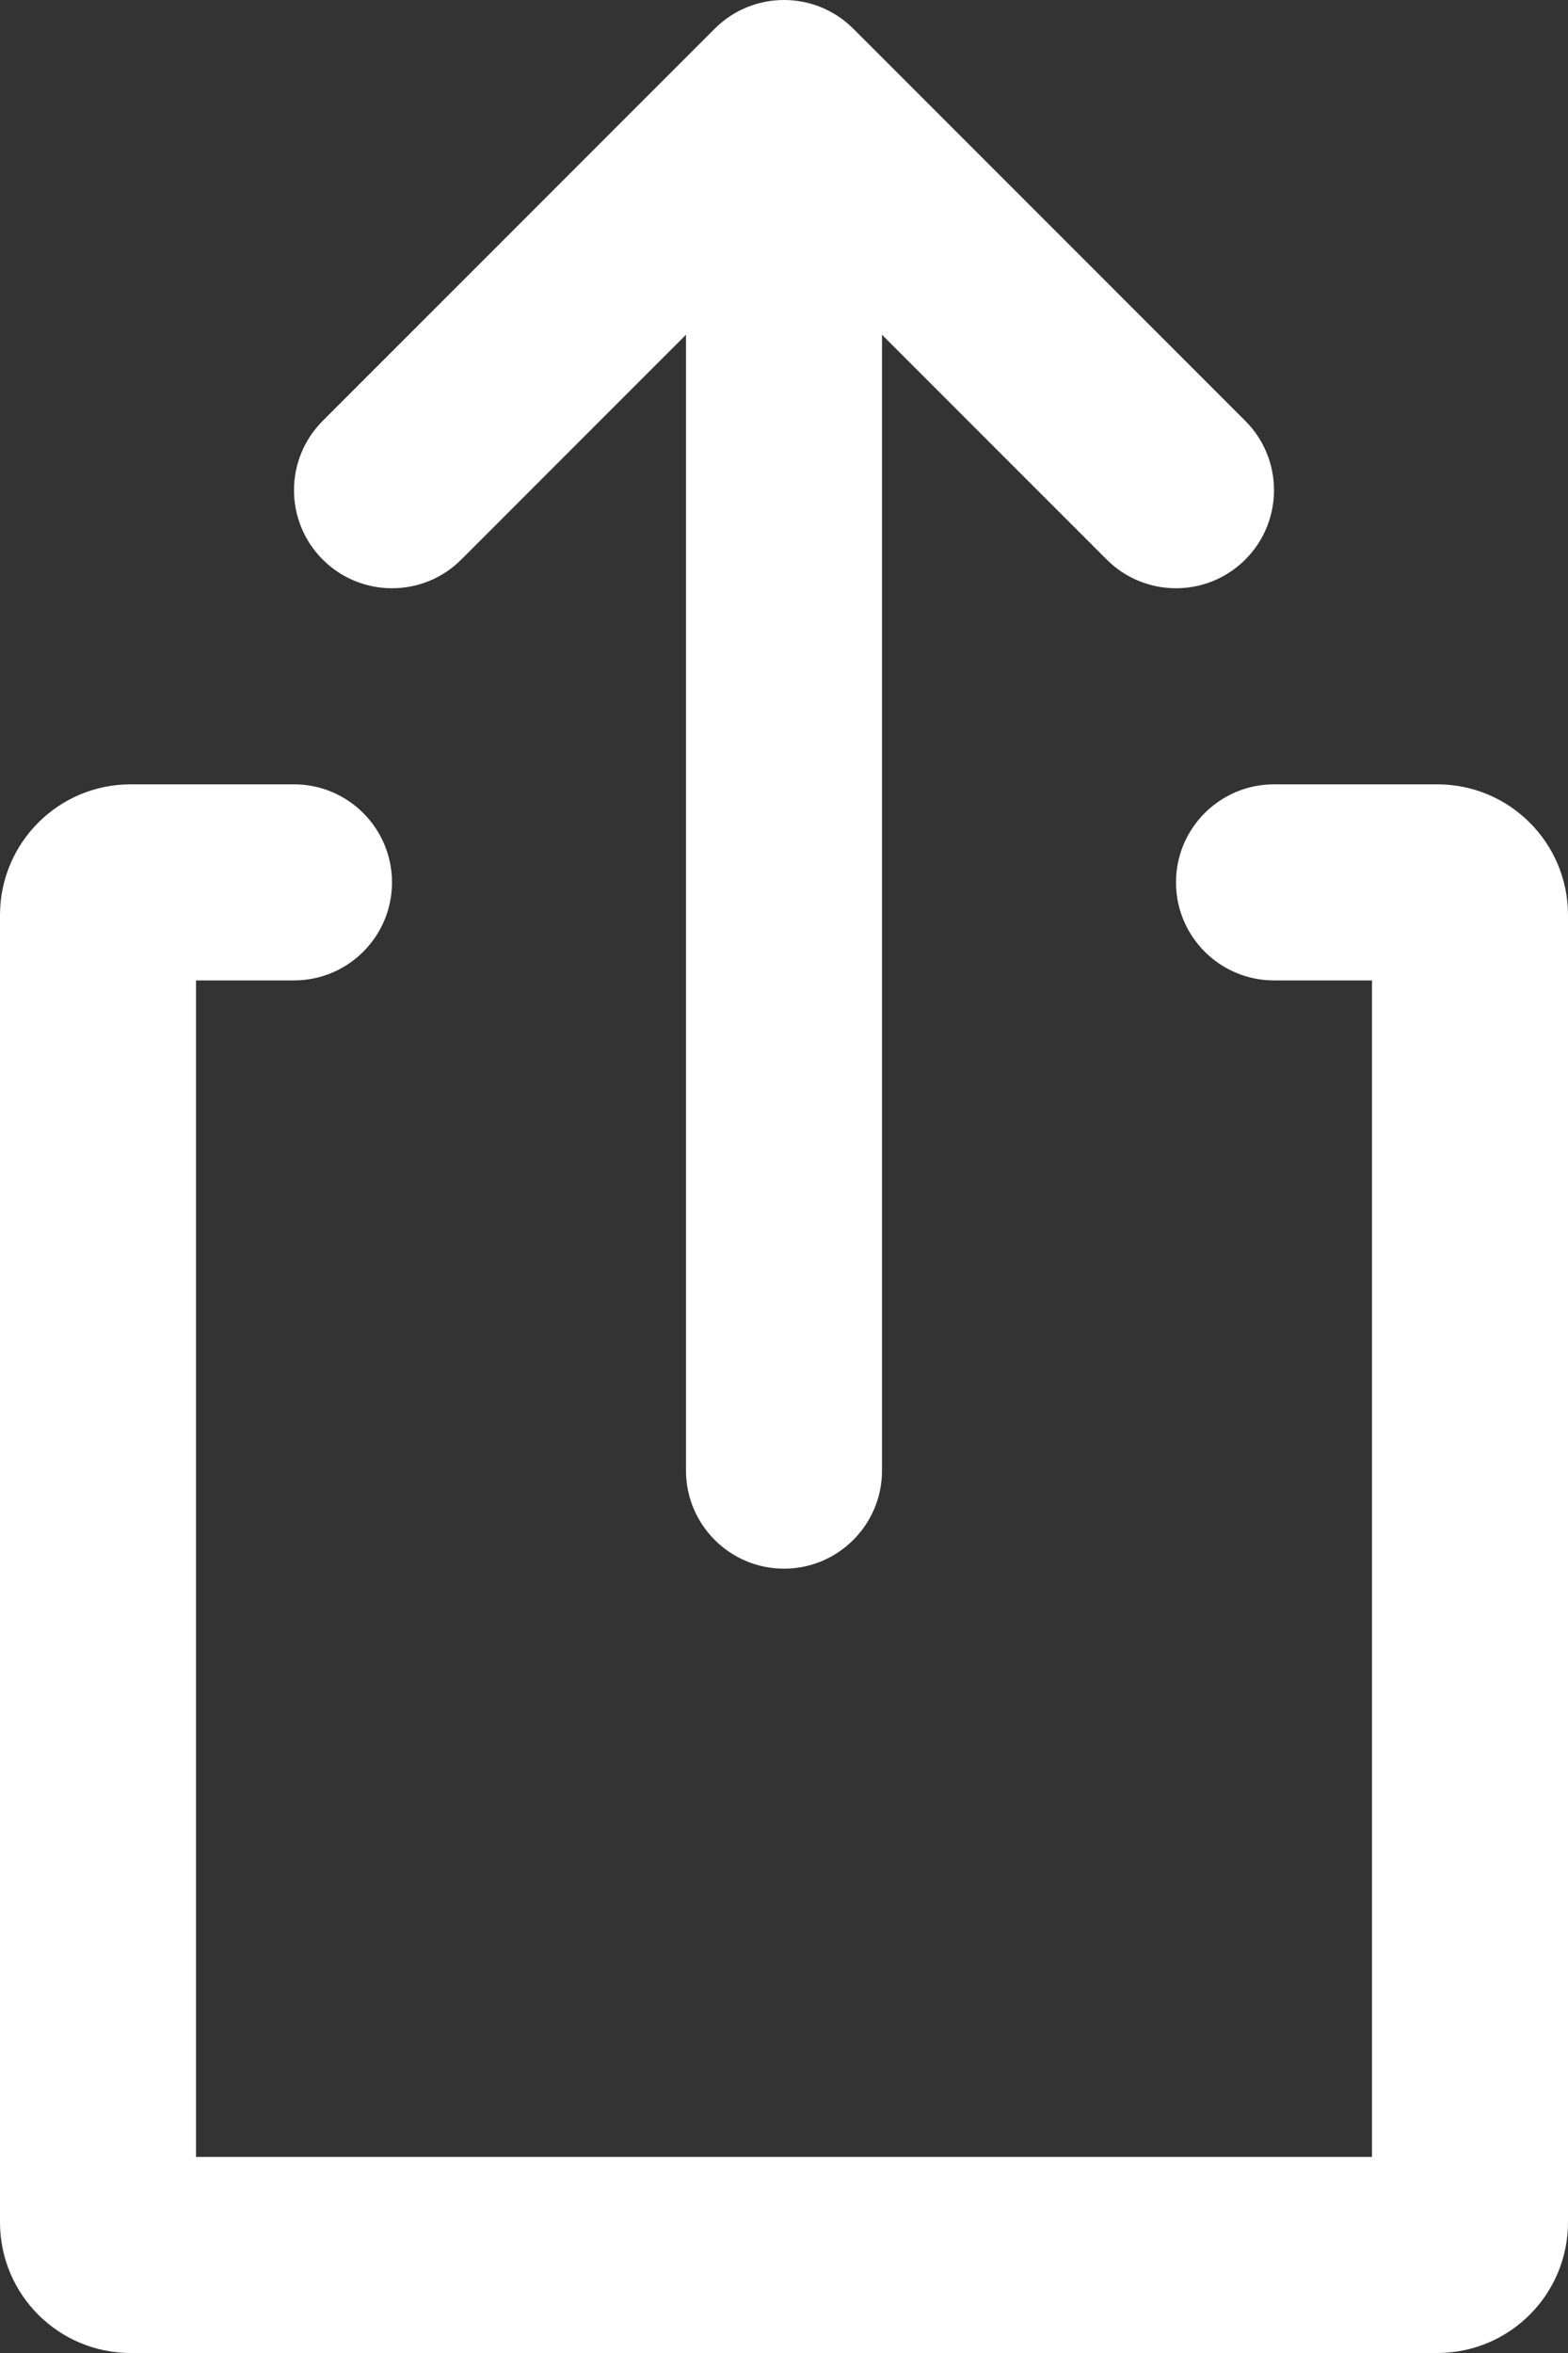 <svg width="20" height="30" viewBox="0 0 20 30" fill="none" xmlns="http://www.w3.org/2000/svg">
<rect x="0" y="0" width="20" height="30" fill="#333333" stroke="none"/>
<path fill-rule="evenodd" clip-rule="evenodd" d="M16.25 12.5C15.56 12.5 15 11.94 15 11.25C15 10.56 15.56 10 16.25 10L18.333 10C19.254 10 20 10.746 20 11.667L20 28.333C20 29.254 19.254 30 18.333 30L1.667 30C0.746 30 -4.02345e-08 29.254 0 28.333L7.28523e-07 11.667C7.68758e-07 10.746 0.746 10 1.667 10H3.75C4.44 10 5 10.56 5 11.25C5 11.94 4.44 12.5 3.75 12.5H2.5L2.5 27.5L17.5 27.5V12.5H16.25ZM10.884 0.366C10.396 -0.122 9.604 -0.122 9.116 0.366L4.116 5.366C3.628 5.854 3.628 6.646 4.116 7.134C4.604 7.622 5.396 7.622 5.884 7.134L8.75 4.268L8.75 18.75C8.75 19.44 9.31 20 10 20C10.69 20 11.25 19.44 11.25 18.75L11.25 4.268L14.116 7.134C14.604 7.622 15.396 7.622 15.884 7.134C16.372 6.646 16.372 5.854 15.884 5.366L10.884 0.366Z" fill="white"/>
</svg>
